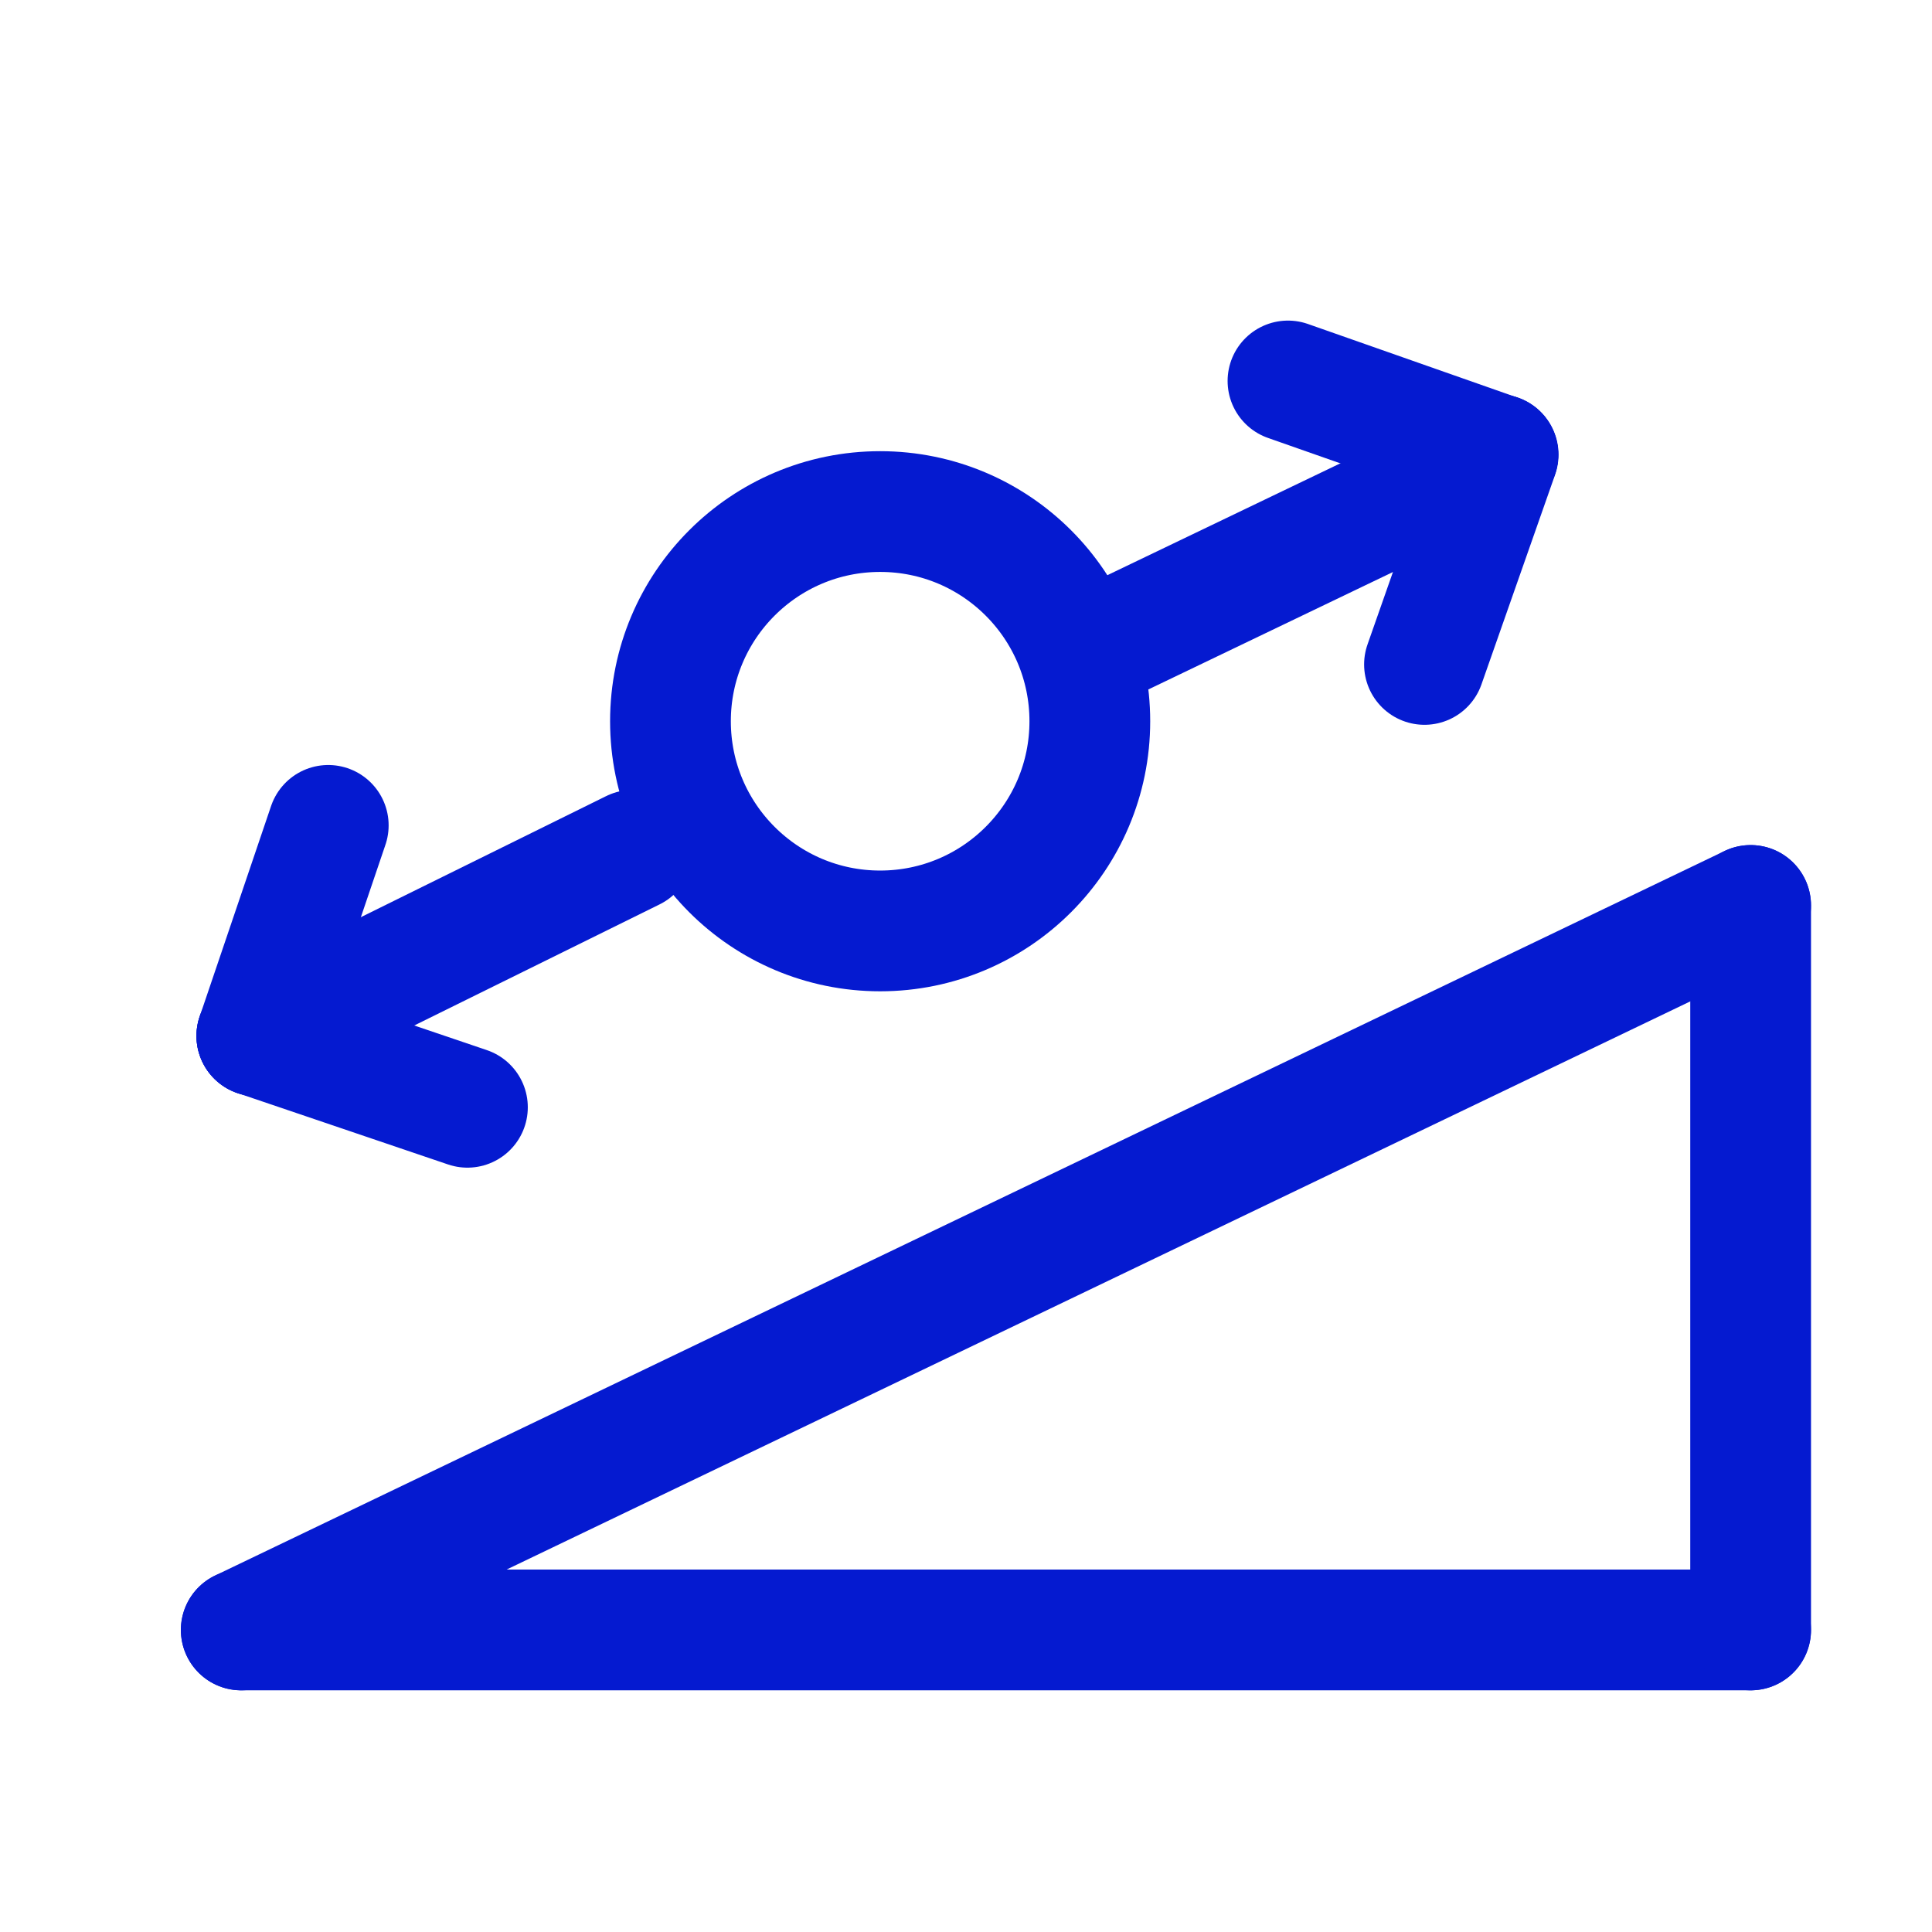 <svg width="32" height="32" viewBox="0 0 32 32" fill="none" xmlns="http://www.w3.org/2000/svg">
<path d="M3.996 26.997H28.996" stroke="#051AD0" stroke-width="2" stroke-linecap="round" stroke-linejoin="round"/>
<path d="M3.996 26.997L28.996 14.997" stroke="#051AD0" stroke-width="2" stroke-linecap="round" stroke-linejoin="round"/>
<line x1="28.996" y1="14.997" x2="28.996" y2="26.997" stroke="#051AD0" stroke-width="2" stroke-linecap="round" stroke-linejoin="round"/>
<circle cx="14.578" cy="11.946" r="3.473" stroke="#051AD0" stroke-width="2" stroke-linecap="round" stroke-linejoin="round"/>
<path d="M18.548 10.537L24.809 7.531" stroke="#051AD0" stroke-width="2" stroke-linecap="round" stroke-linejoin="round"/>
<path d="M24.814 7.53L23.594 11.005" stroke="#051AD0" stroke-width="2" stroke-linecap="round" stroke-linejoin="round"/>
<path d="M24.809 7.531L21.333 6.31" stroke="#051AD0" stroke-width="2" stroke-linecap="round" stroke-linejoin="round"/>
<path d="M10.482 14.083L4.254 17.157" stroke="#051AD0" stroke-width="2" stroke-linecap="round" stroke-linejoin="round"/>
<path d="M4.254 17.159L5.437 13.671" stroke="#051AD0" stroke-width="2" stroke-linecap="round" stroke-linejoin="round"/>
<path d="M4.254 17.157L7.742 18.34" stroke="#051AD0" stroke-width="2" stroke-linecap="round" stroke-linejoin="round"/>
</svg>
